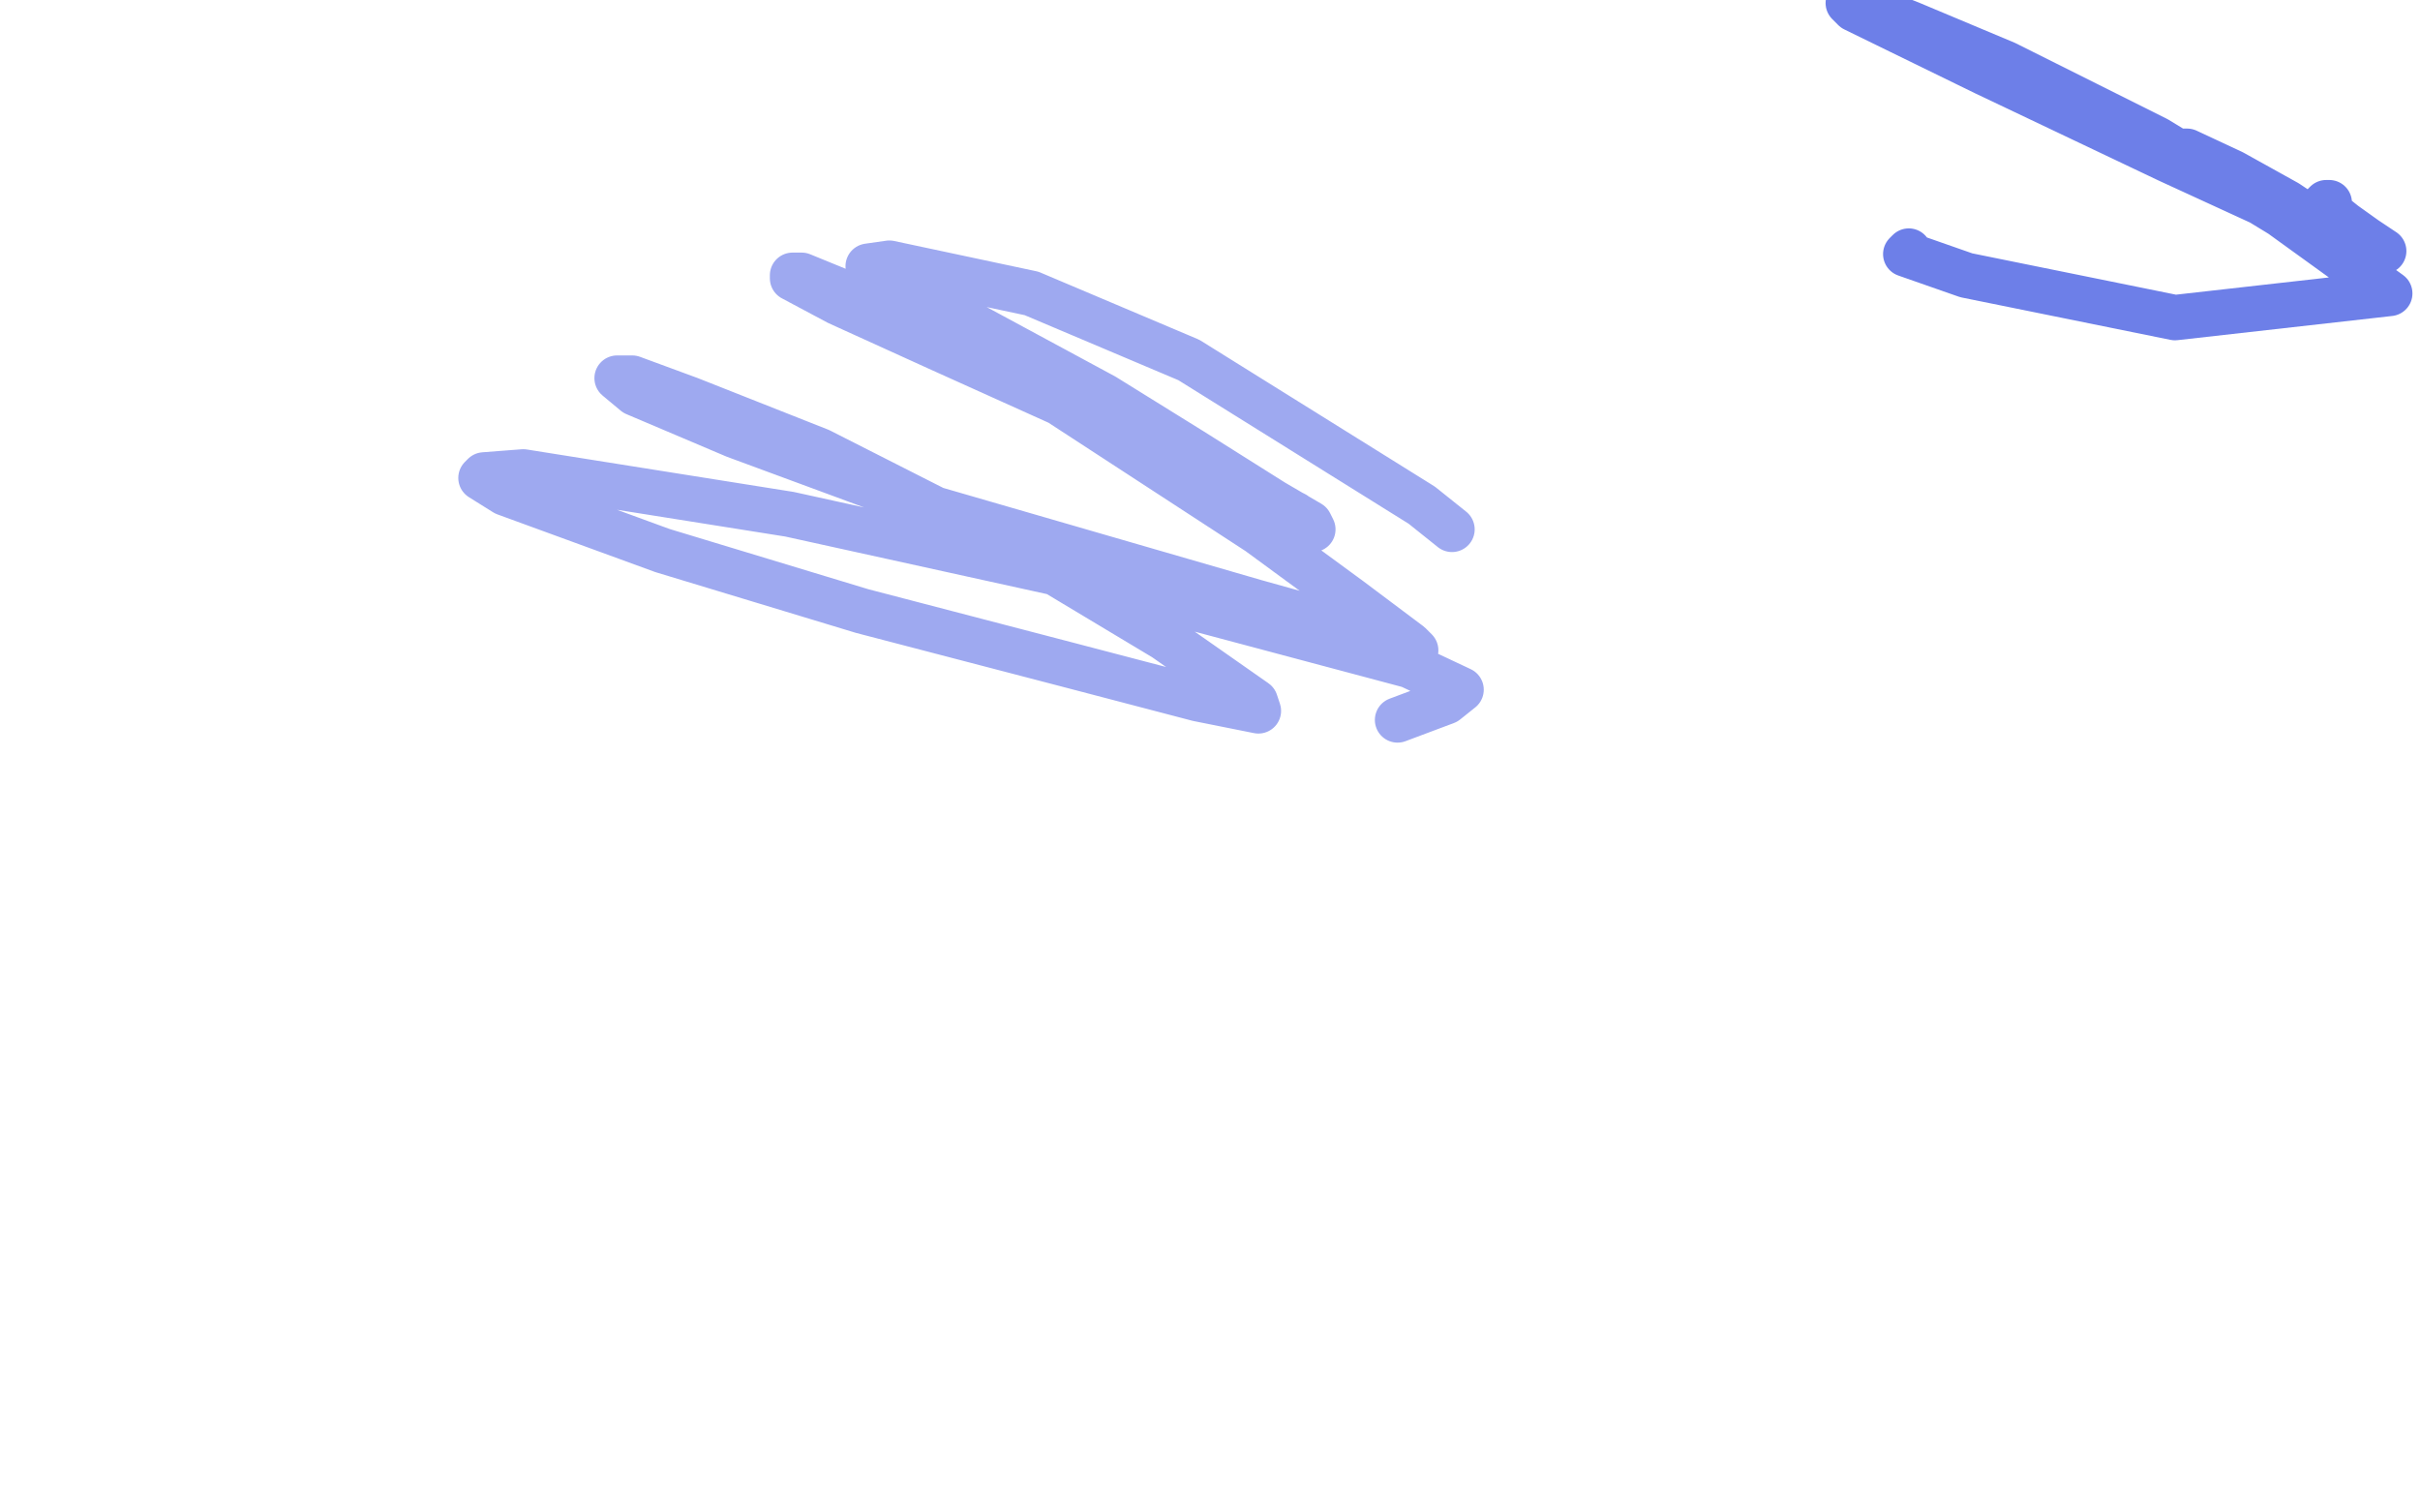 <?xml version="1.0" standalone="no"?>
<!DOCTYPE svg PUBLIC "-//W3C//DTD SVG 1.1//EN"
"http://www.w3.org/Graphics/SVG/1.1/DTD/svg11.dtd">

<svg width="800" height="500" version="1.1" xmlns="http://www.w3.org/2000/svg" xmlns:xlink="http://www.w3.org/1999/xlink" style="stroke-antialiasing: false"><desc>This SVG has been created on https://colorillo.com/</desc><rect x='0' y='0' width='800' height='500' style='fill: rgb(255,255,255); stroke-width:0' /><polyline points="770,67 769,67 769,67 768,68 768,68 770,70 770,70 775,74 782,79 788,83 786,83 778,78 735,58 721,50 723,50 738,57 756,67 765,73 774,79 774,80 770,78 754,70 717,53 656,24 613,3 611,1 617,2 632,8 663,21 713,46 754,71 790,97 719,105 650,91 630,84 631,83" style="fill: none; stroke: #0d2ad9; stroke-width: 15; stroke-linejoin: round; stroke-linecap: round; stroke-antialiasing: false; stroke-antialias: 0; opacity: 0.6"/>
<polyline points="480,175 470,167 470,167 393,119 393,119 341,97 341,97 294,87 287,88 295,94 315,104 365,131 394,149 421,166 433,173 434,175 428,170 406,159 361,138 310,115 277,100 262,92 262,91 265,91 309,109 350,133 416,176 446,198 466,213 468,215 458,211 415,199 308,168 243,144 210,130 204,125 209,125 228,132 271,149 340,184 385,211 415,232 416,235 396,231 354,220 285,202 219,182 167,163 159,158 160,157 173,156 261,170 361,192 466,220 483,228 478,232 462,238" style="fill: none; stroke: #0d2ad9; stroke-width: 15; stroke-linejoin: round; stroke-linecap: round; stroke-antialiasing: false; stroke-antialias: 0; opacity: 0.4"/>
</svg>
